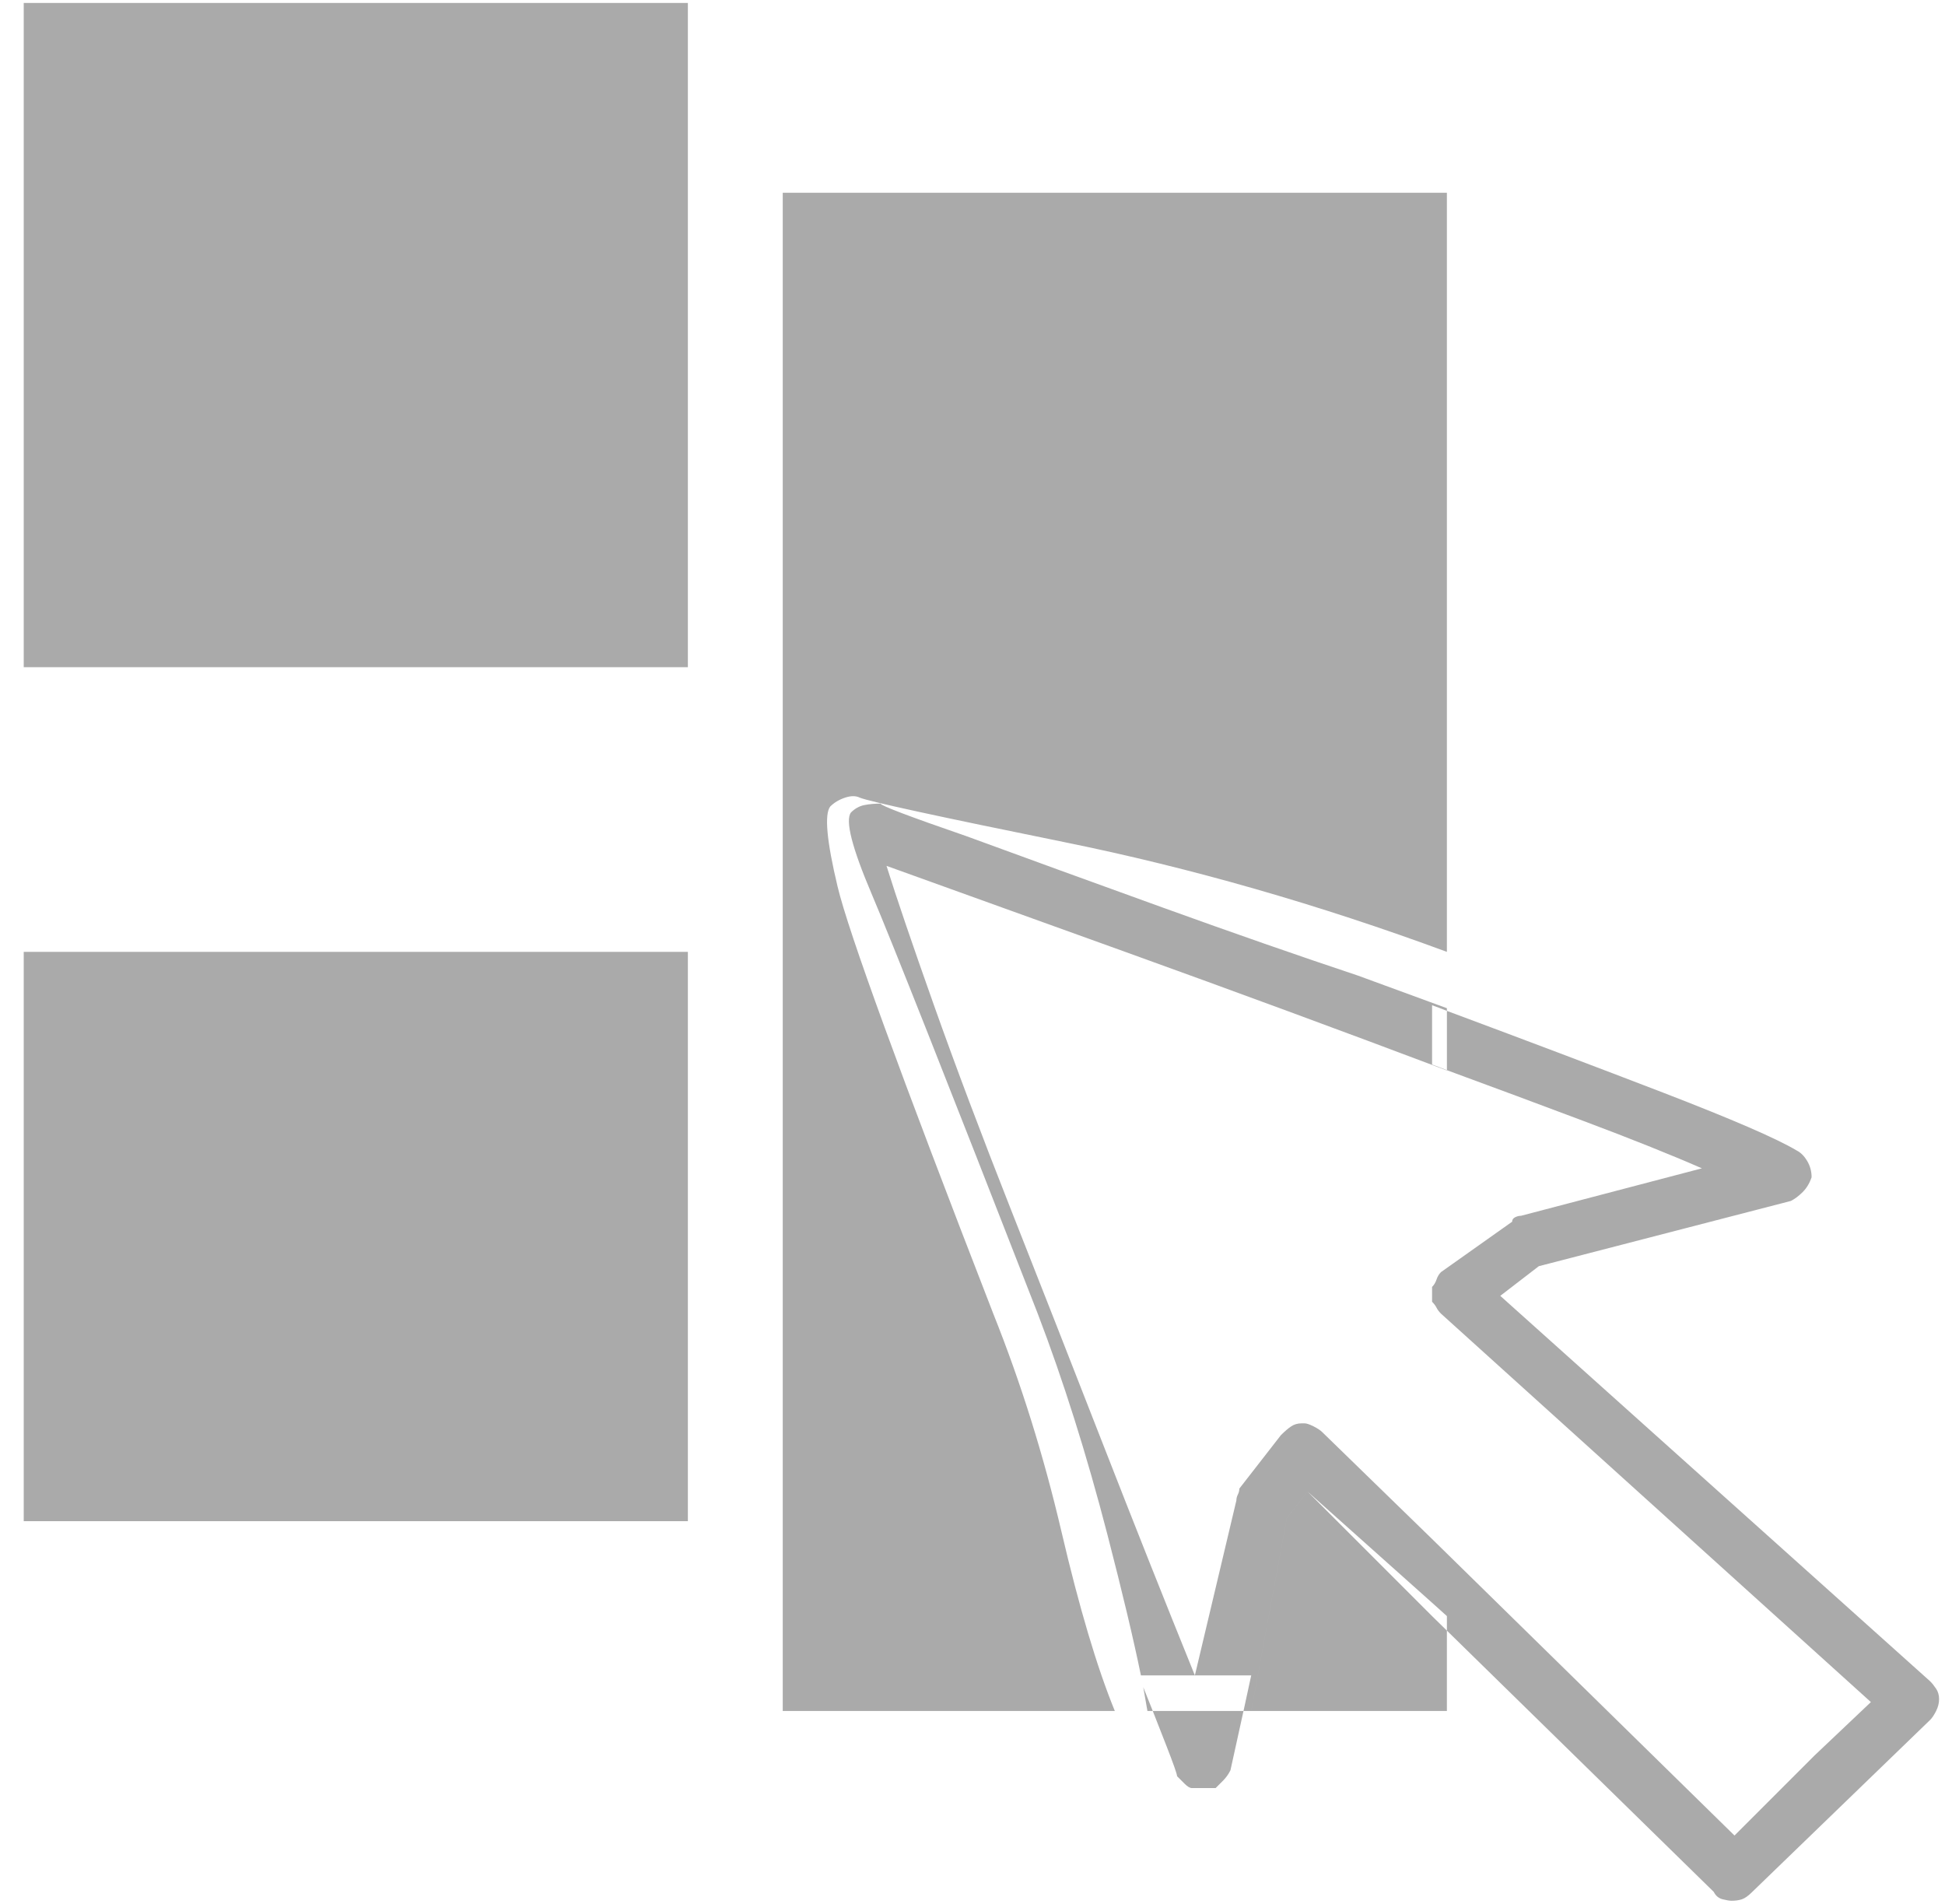 <svg version="1.2" xmlns="http://www.w3.org/2000/svg" viewBox="0 0 656 642" width="656" height="642">
	<title>select-hot-svg</title>
	<style>
		.s0 { fill: #aaaaaa } 
	</style>
	<g id="Layer">
		<path id="Layer" fill-rule="evenodd" class="s0" d="m397 599q0-1-3.5-10-2-5.1-4.7-12h30.6l-4.4 20q-1 2-2.5 3.5l-2.5 2.5h-8q-1 0-2.5-1.5zm-8.2-22h-1.8q-0.6-3.6-1.4-8 1.7 4.3 3.2 8zm-124.8 0v-512h224v256q-65-24-129-37-64-13-69-15-2-1-5 0-3 1-5 3-3 4 2.5 27 5.5 23 52.5 144 14 35 23 73.5 9 38.5 18 60.5zm224-237v0.9q-2.5-1-5-1.9v20q2.5 0.9 5 1.9v0.1q-53-20-108.5-40-55.5-20-80.5-29 5 16 16 47 11 31 26 69 15 38 31 79 16 41 31 78l14-59q0-1 0.5-2 0.5-1 0.5-2l14-18q2-2 3.5-3 1.5-1 3.5-1h1q1 0 3 1 2 1 3 2l37 36 102 100 27-27 19-18-145-131q-1-1-1.5-2-0.5-1-1.5-2v-5q1-1 1.5-2.5 0.5-1.5 1.5-2.5l24-17q0-1 1-1.5 1-0.5 2-0.5l61-16q-16-7-40-16-21.8-8.2-46-17.1v-20q40 14.9 73 27.6 35 13.5 45 19.5 2 1 3.5 3.5 1.5 2.5 1.5 5.5-1 3-3 5-2 2-4 3l-85 22-13 10 145 130q1 1 2 2.5 1 1.5 1 3.5 0 2-1 4-1 2-2 3l-60 58q-2 2-3.5 2.5-1.5 0.5-3.5 0.5-1 0-3-0.5-2-0.5-3-2.5l-90-88.1v-4.9l-5-4.5-42-37.5-7 9-12 65h-2.6l2.6-12h-37.2q-3.7-18.1-11.3-47.5-10.5-40.5-23.5-74.5-46-118-56-141.5-10-23.5-7-27.5 2-2 4.5-2.5 2.5-0.5 5.5-0.5 0 1 29 11 30 11 66 24 36 13 66 23zm-480-339h224v224h-224zm0 320h224v192h-224zm480 256v-27.1l-5-4.9-42-42-7 9-12 65zm-5-138v-5 1.5 0.5 1.5z"/>
	</g>
</svg>